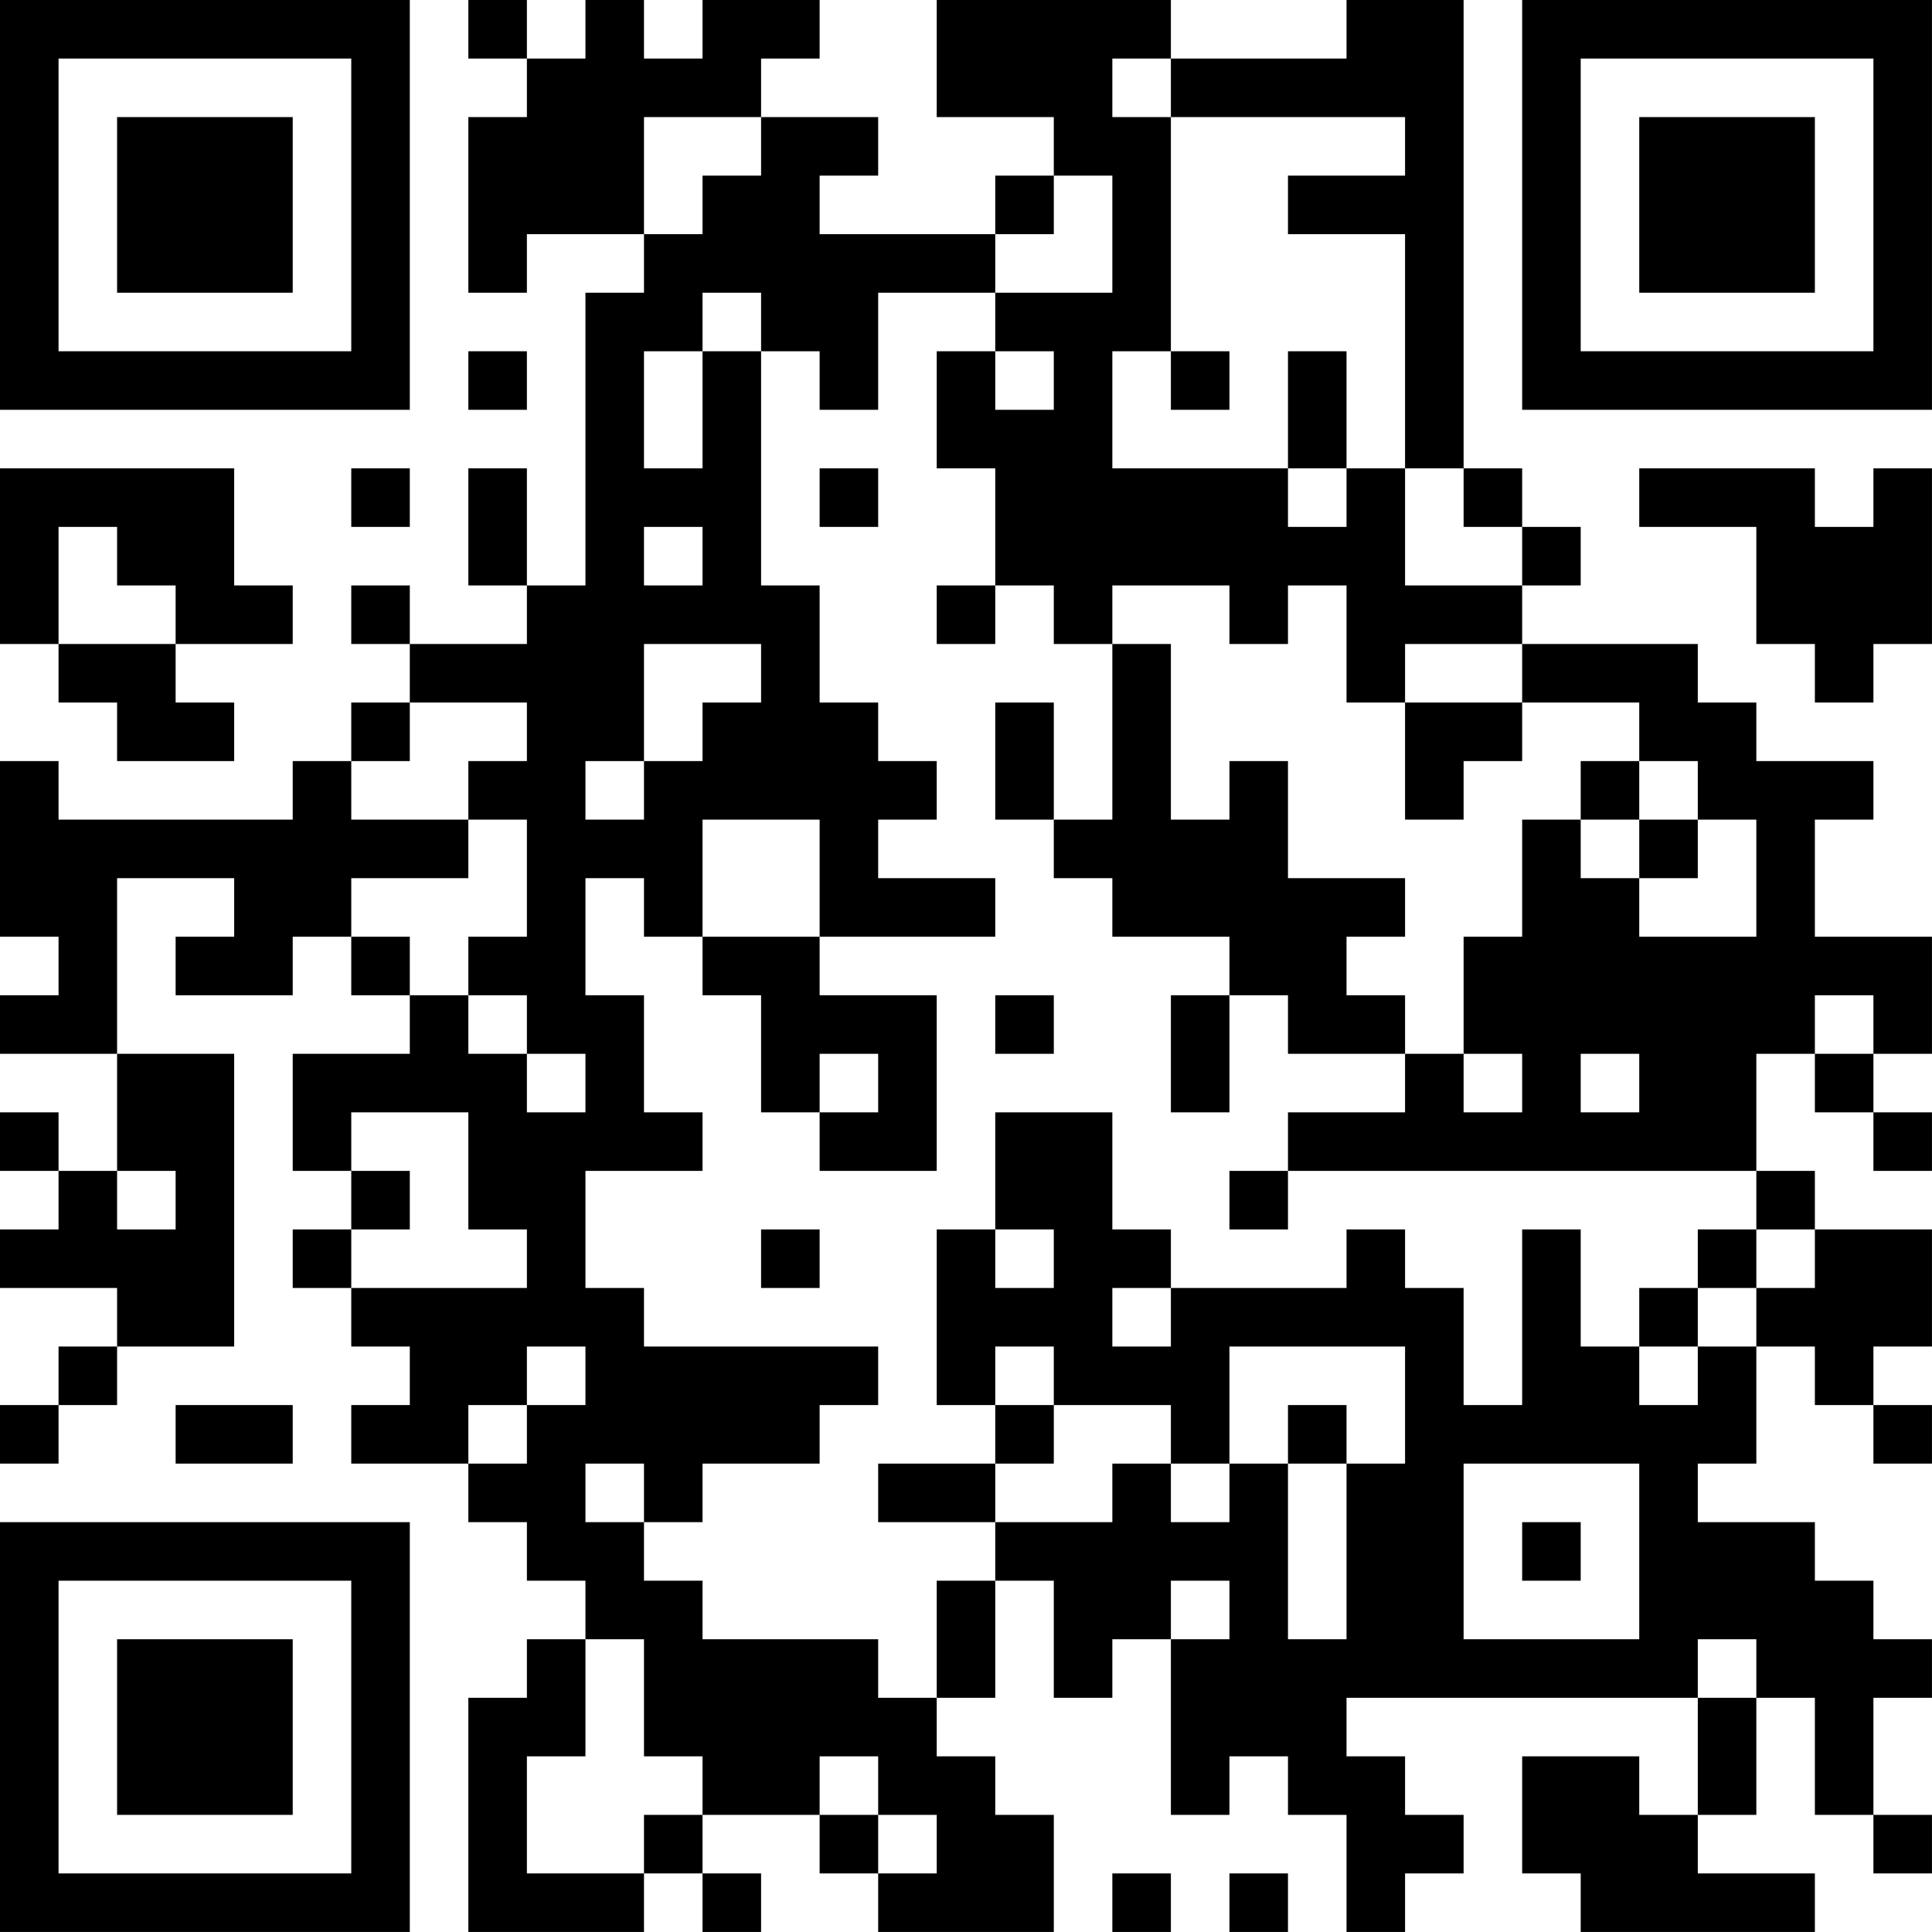 <?xml version="1.0" encoding="UTF-8"?>
<svg xmlns="http://www.w3.org/2000/svg" version="1.1" width="400" height="400" viewBox="0 0 400 400"><rect x="0" y="0" width="400" height="400" fill="#ffffff"/><g transform="scale(12.121)"><g transform="translate(0,0)"><path fill-rule="evenodd" d="M8 0L8 1L9 1L9 2L8 2L8 5L9 5L9 4L11 4L11 5L10 5L10 10L9 10L9 8L8 8L8 10L9 10L9 11L7 11L7 10L6 10L6 11L7 11L7 12L6 12L6 13L5 13L5 14L1 14L1 13L0 13L0 16L1 16L1 17L0 17L0 18L2 18L2 20L1 20L1 19L0 19L0 20L1 20L1 21L0 21L0 22L2 22L2 23L1 23L1 24L0 24L0 25L1 25L1 24L2 24L2 23L4 23L4 18L2 18L2 15L4 15L4 16L3 16L3 17L5 17L5 16L6 16L6 17L7 17L7 18L5 18L5 20L6 20L6 21L5 21L5 22L6 22L6 23L7 23L7 24L6 24L6 25L8 25L8 26L9 26L9 27L10 27L10 28L9 28L9 29L8 29L8 33L11 33L11 32L12 32L12 33L13 33L13 32L12 32L12 31L14 31L14 32L15 32L15 33L18 33L18 31L17 31L17 30L16 30L16 29L17 29L17 27L18 27L18 29L19 29L19 28L20 28L20 31L21 31L21 30L22 30L22 31L23 31L23 33L24 33L24 32L25 32L25 31L24 31L24 30L23 30L23 29L29 29L29 31L28 31L28 30L26 30L26 32L27 32L27 33L31 33L31 32L29 32L29 31L30 31L30 29L31 29L31 31L32 31L32 32L33 32L33 31L32 31L32 29L33 29L33 28L32 28L32 27L31 27L31 26L29 26L29 25L30 25L30 23L31 23L31 24L32 24L32 25L33 25L33 24L32 24L32 23L33 23L33 21L31 21L31 20L30 20L30 18L31 18L31 19L32 19L32 20L33 20L33 19L32 19L32 18L33 18L33 16L31 16L31 14L32 14L32 13L30 13L30 12L29 12L29 11L26 11L26 10L27 10L27 9L26 9L26 8L25 8L25 0L23 0L23 1L20 1L20 0L16 0L16 2L18 2L18 3L17 3L17 4L14 4L14 3L15 3L15 2L13 2L13 1L14 1L14 0L12 0L12 1L11 1L11 0L10 0L10 1L9 1L9 0ZM19 1L19 2L20 2L20 6L19 6L19 8L22 8L22 9L23 9L23 8L24 8L24 10L26 10L26 9L25 9L25 8L24 8L24 4L22 4L22 3L24 3L24 2L20 2L20 1ZM11 2L11 4L12 4L12 3L13 3L13 2ZM18 3L18 4L17 4L17 5L15 5L15 7L14 7L14 6L13 6L13 5L12 5L12 6L11 6L11 8L12 8L12 6L13 6L13 10L14 10L14 12L15 12L15 13L16 13L16 14L15 14L15 15L17 15L17 16L14 16L14 14L12 14L12 16L11 16L11 15L10 15L10 17L11 17L11 19L12 19L12 20L10 20L10 22L11 22L11 23L15 23L15 24L14 24L14 25L12 25L12 26L11 26L11 25L10 25L10 26L11 26L11 27L12 27L12 28L15 28L15 29L16 29L16 27L17 27L17 26L19 26L19 25L20 25L20 26L21 26L21 25L22 25L22 28L23 28L23 25L24 25L24 23L21 23L21 25L20 25L20 24L18 24L18 23L17 23L17 24L16 24L16 21L17 21L17 22L18 22L18 21L17 21L17 19L19 19L19 21L20 21L20 22L19 22L19 23L20 23L20 22L23 22L23 21L24 21L24 22L25 22L25 24L26 24L26 21L27 21L27 23L28 23L28 24L29 24L29 23L30 23L30 22L31 22L31 21L30 21L30 20L22 20L22 19L24 19L24 18L25 18L25 19L26 19L26 18L25 18L25 16L26 16L26 14L27 14L27 15L28 15L28 16L30 16L30 14L29 14L29 13L28 13L28 12L26 12L26 11L24 11L24 12L23 12L23 10L22 10L22 11L21 11L21 10L19 10L19 11L18 11L18 10L17 10L17 8L16 8L16 6L17 6L17 7L18 7L18 6L17 6L17 5L19 5L19 3ZM8 6L8 7L9 7L9 6ZM20 6L20 7L21 7L21 6ZM22 6L22 8L23 8L23 6ZM0 8L0 11L1 11L1 12L2 12L2 13L4 13L4 12L3 12L3 11L5 11L5 10L4 10L4 8ZM6 8L6 9L7 9L7 8ZM14 8L14 9L15 9L15 8ZM28 8L28 9L30 9L30 11L31 11L31 12L32 12L32 11L33 11L33 8L32 8L32 9L31 9L31 8ZM1 9L1 11L3 11L3 10L2 10L2 9ZM11 9L11 10L12 10L12 9ZM16 10L16 11L17 11L17 10ZM11 11L11 13L10 13L10 14L11 14L11 13L12 13L12 12L13 12L13 11ZM19 11L19 14L18 14L18 12L17 12L17 14L18 14L18 15L19 15L19 16L21 16L21 17L20 17L20 19L21 19L21 17L22 17L22 18L24 18L24 17L23 17L23 16L24 16L24 15L22 15L22 13L21 13L21 14L20 14L20 11ZM7 12L7 13L6 13L6 14L8 14L8 15L6 15L6 16L7 16L7 17L8 17L8 18L9 18L9 19L10 19L10 18L9 18L9 17L8 17L8 16L9 16L9 14L8 14L8 13L9 13L9 12ZM24 12L24 14L25 14L25 13L26 13L26 12ZM27 13L27 14L28 14L28 15L29 15L29 14L28 14L28 13ZM12 16L12 17L13 17L13 19L14 19L14 20L16 20L16 17L14 17L14 16ZM17 17L17 18L18 18L18 17ZM31 17L31 18L32 18L32 17ZM14 18L14 19L15 19L15 18ZM27 18L27 19L28 19L28 18ZM6 19L6 20L7 20L7 21L6 21L6 22L9 22L9 21L8 21L8 19ZM2 20L2 21L3 21L3 20ZM21 20L21 21L22 21L22 20ZM13 21L13 22L14 22L14 21ZM29 21L29 22L28 22L28 23L29 23L29 22L30 22L30 21ZM9 23L9 24L8 24L8 25L9 25L9 24L10 24L10 23ZM3 24L3 25L5 25L5 24ZM17 24L17 25L15 25L15 26L17 26L17 25L18 25L18 24ZM22 24L22 25L23 25L23 24ZM25 25L25 28L28 28L28 25ZM26 26L26 27L27 27L27 26ZM20 27L20 28L21 28L21 27ZM10 28L10 30L9 30L9 32L11 32L11 31L12 31L12 30L11 30L11 28ZM29 28L29 29L30 29L30 28ZM14 30L14 31L15 31L15 32L16 32L16 31L15 31L15 30ZM19 32L19 33L20 33L20 32ZM21 32L21 33L22 33L22 32ZM0 0L0 7L7 7L7 0ZM1 1L1 6L6 6L6 1ZM2 2L2 5L5 5L5 2ZM26 0L26 7L33 7L33 0ZM27 1L27 6L32 6L32 1ZM28 2L28 5L31 5L31 2ZM0 26L0 33L7 33L7 26ZM1 27L1 32L6 32L6 27ZM2 28L2 31L5 31L5 28Z" fill="#000000"/></g></g></svg>
